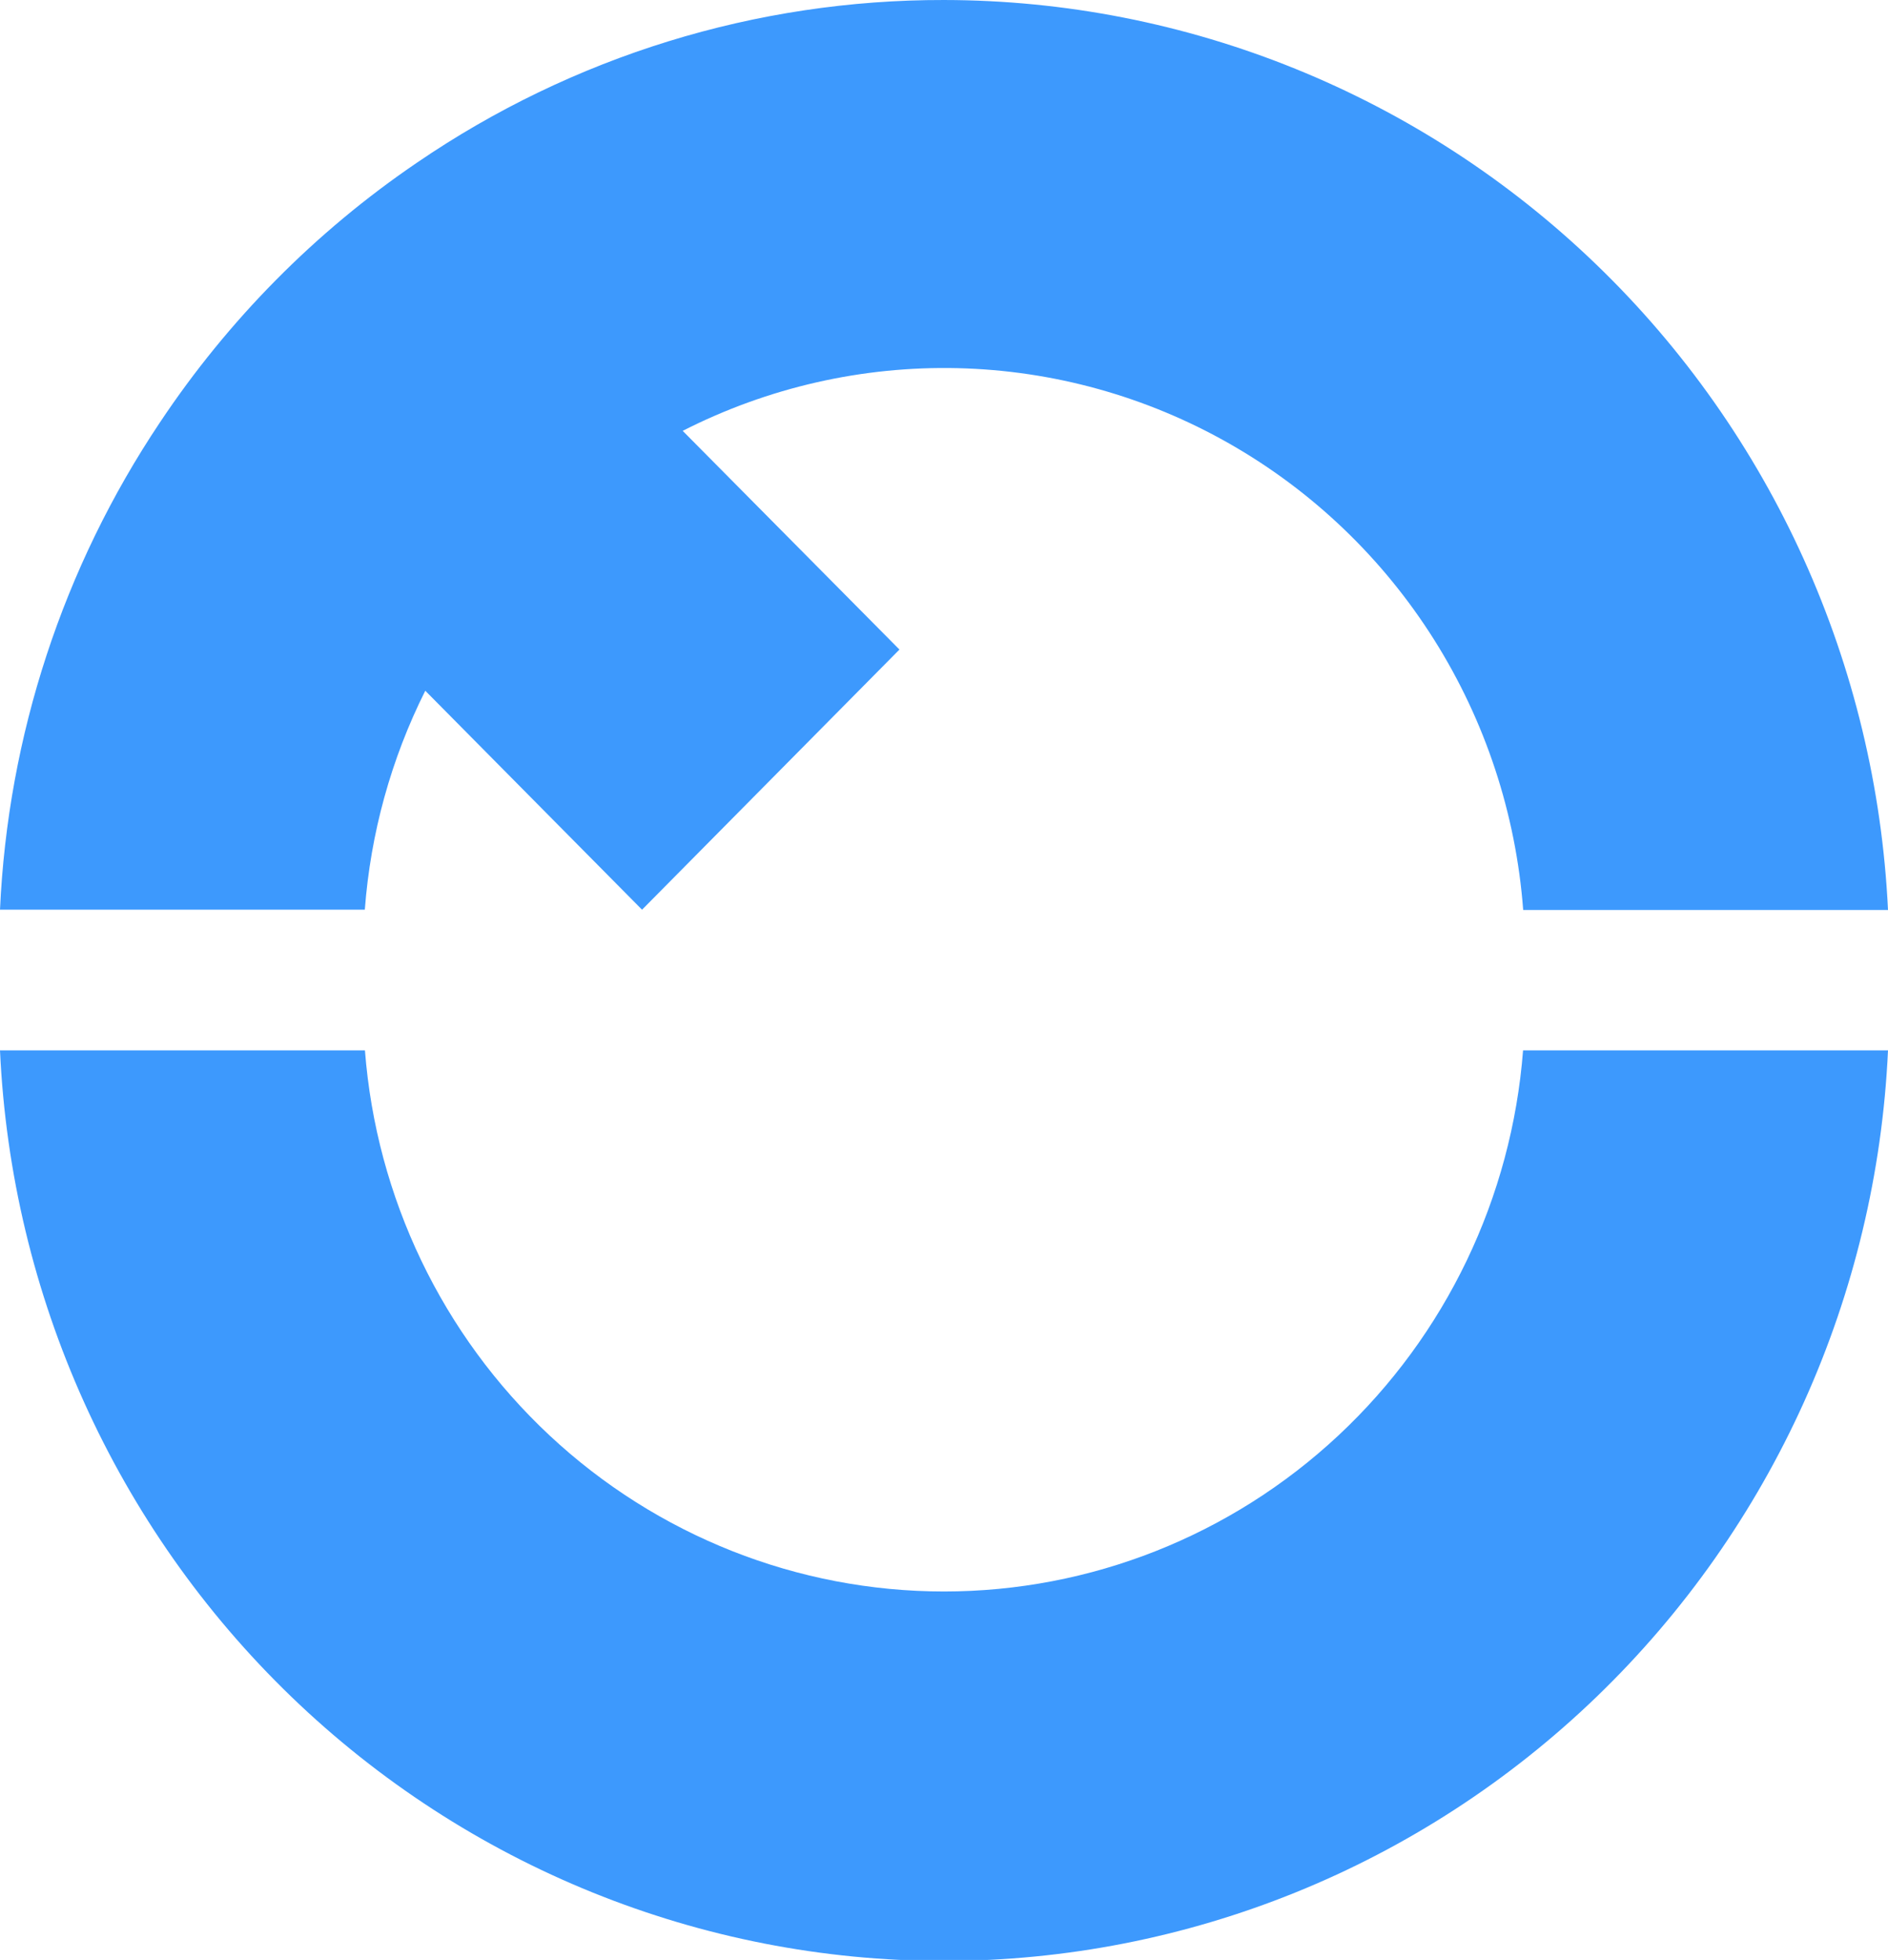 <svg width="79" height="82" viewBox="0 0 79 82" fill="none" xmlns="http://www.w3.org/2000/svg">
<g clip-path="url(#clip0)">
<path d="M63.73 43.945C63.255 50.106 60.496 55.86 56.004 60.056C51.513 64.253 45.619 66.584 39.5 66.584C33.381 66.584 27.488 64.253 22.996 60.056C18.504 55.86 15.745 50.106 15.27 43.945H0C0.469 54.208 4.835 63.893 12.191 70.988C19.548 78.083 29.328 82.042 39.5 82.042C49.672 82.042 59.452 78.083 66.809 70.988C74.165 63.893 78.531 54.208 79 43.945H63.73Z" fill="#3D99FD"/>
<path d="M39.5 6.41951e-05C31.642 -0.014 23.962 2.355 17.453 6.802C13.202 9.691 9.546 13.386 6.687 17.681C2.644 23.723 0.33 30.775 0 38.06H15.265C15.505 34.868 16.364 31.756 17.795 28.899L26.865 38.06L37.636 27.176L28.566 18.026C32.131 16.21 36.083 15.309 40.075 15.403C44.066 15.498 47.972 16.583 51.449 18.565C54.926 20.547 57.866 23.363 60.009 26.765C62.152 30.167 63.432 34.05 63.735 38.071H79C78.512 27.817 74.139 18.146 66.786 11.059C59.433 3.972 49.664 0.013 39.5 6.41951e-05Z" fill="#3D99FD"/>
</g>
<defs>
<clipPath id="clip0">
<rect width="79" height="82" fill="white"/>
</clipPath>
</defs>
</svg>
